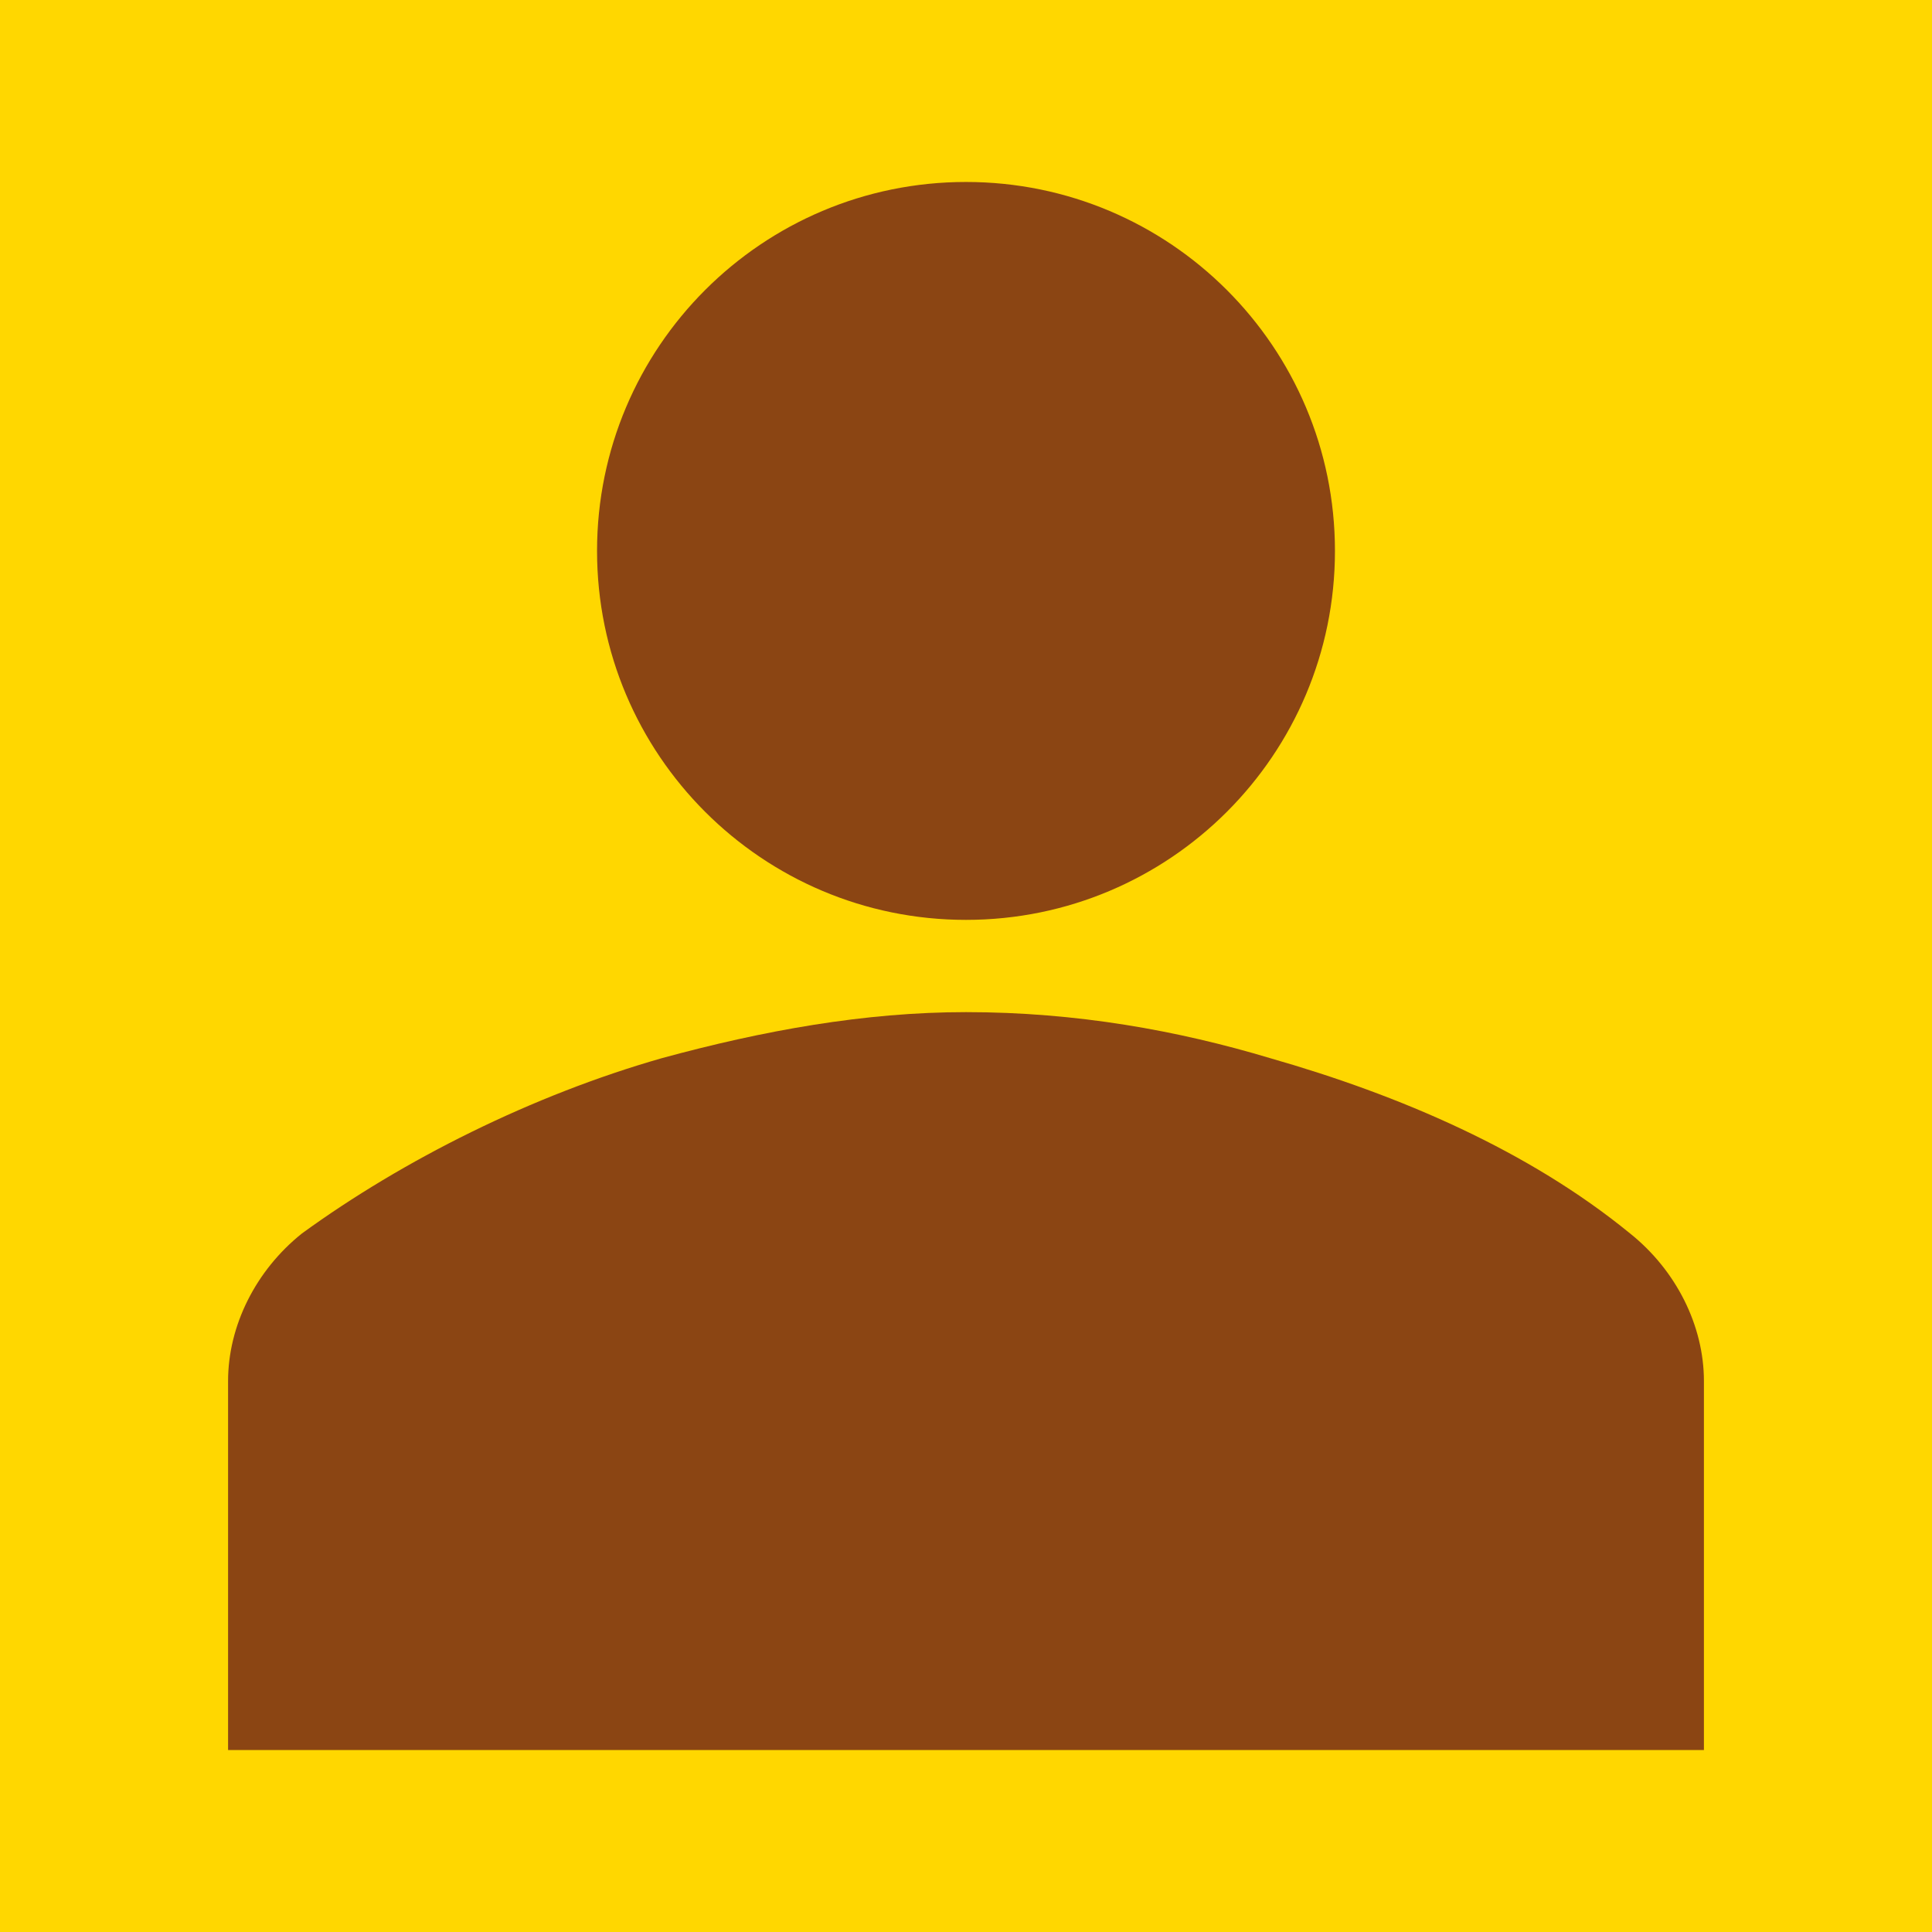 <svg width="96" height="96" xmlns="http://www.w3.org/2000/svg" xmlns:xlink="http://www.w3.org/1999/xlink" overflow="hidden"><defs><clipPath id="clip0"><rect x="0" y="0" width="96" height="96"/></clipPath></defs><g clip-path="url(#clip0)"><path d="M0 0 96 0 96 96 0 96Z" fill="#FFD700" fill-rule="evenodd"/><path d="M66.333 27.375C66.333 37.5 58.125 45.708 48 45.708 37.875 45.708 29.667 37.5 29.667 27.375 29.667 17.25 37.875 9.042 48 9.042 58.125 9.042 66.333 17.25 66.333 27.375Z" fill="#8B4513"/><path d="M84.667 86.958 84.667 68.625C84.667 65.875 83.292 63.125 81 61.292 75.958 57.167 69.542 54.417 63.125 52.583 58.542 51.208 53.5 50.292 48 50.292 42.958 50.292 37.917 51.208 32.875 52.583 26.458 54.417 20.042 57.625 15 61.292 12.708 63.125 11.333 65.875 11.333 68.625L11.333 86.958 84.667 86.958Z" fill="#8B4513"/></g></svg>